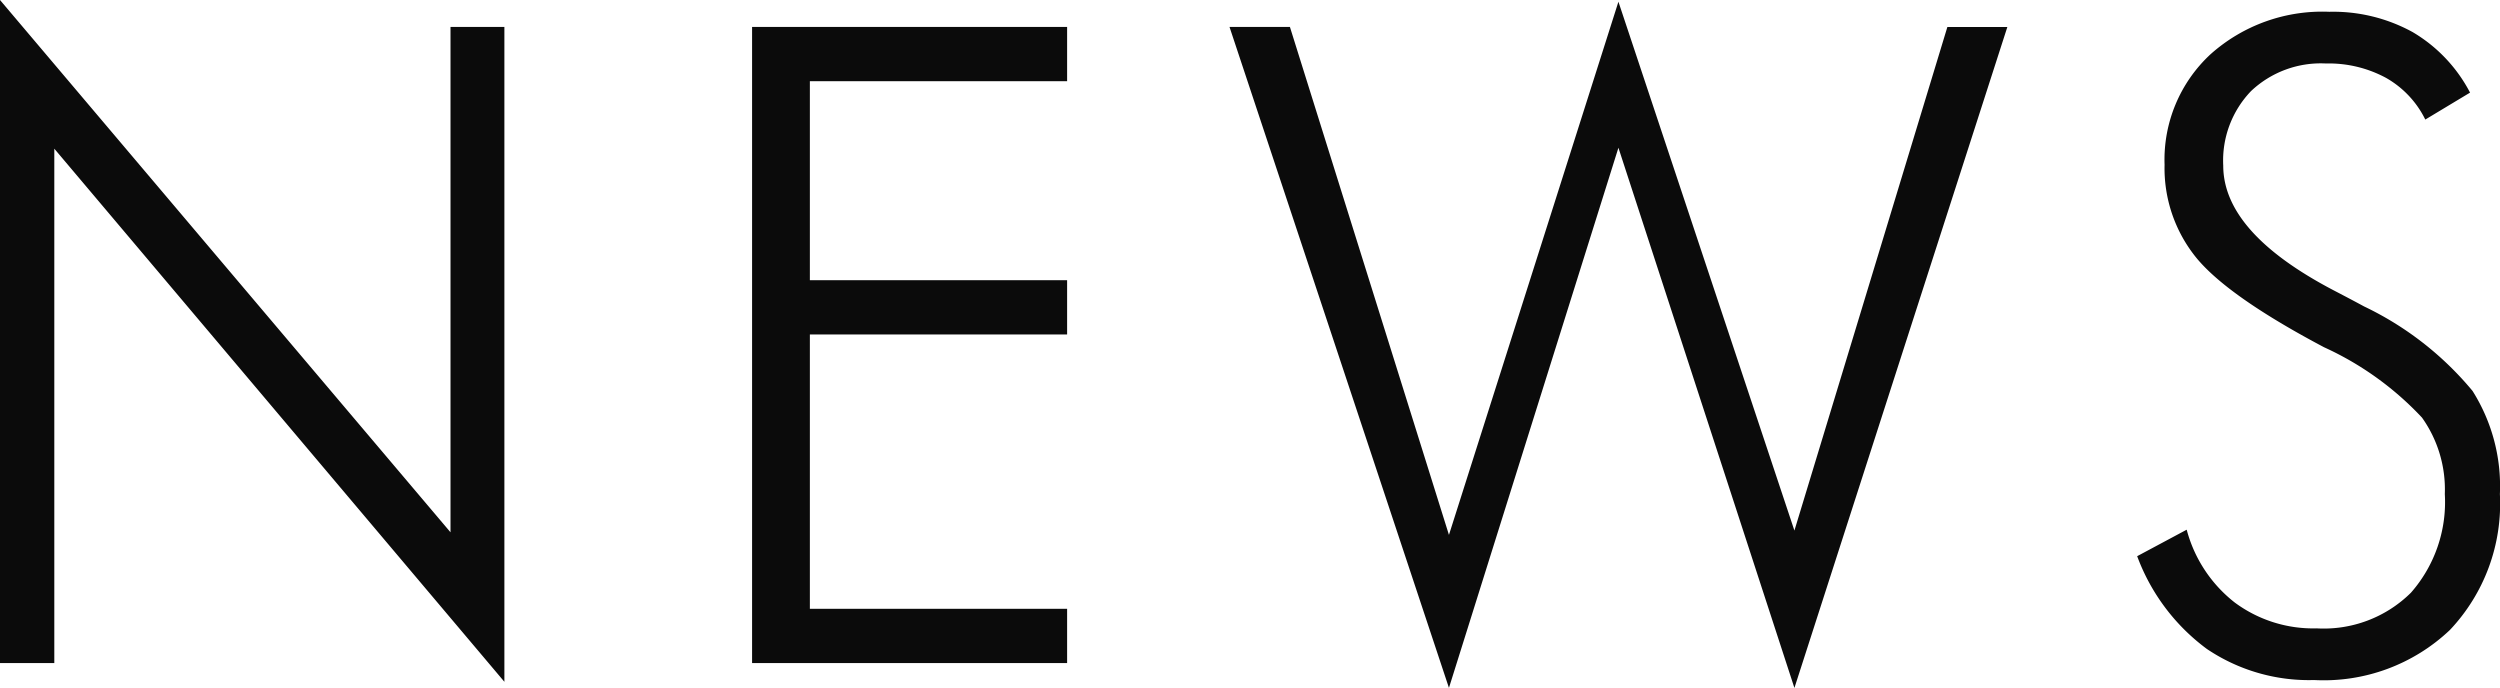 <svg xmlns="http://www.w3.org/2000/svg" width="115.18" height="31.691" viewBox="0 0 115.18 31.691">
  <path id="パス_4" data-name="パス 4" d="M3.644,0V-30.55L24.4-6.026V-29.309h2.482V.861L6.146-23.7V0Zm34.65,0V-29.309H52.808v2.5H40.956v9.169H52.808v2.5H40.956V-2.5H52.808V0ZM70.4,1.141l-10.11-30.45h2.783L70.4-5.906,78.208-30.47,86.316-6.106l7.047-23.2h2.763l-9.81,30.45L78.208-23.743Zm31.707-6.066,2.282-1.221A6.307,6.307,0,0,0,106.6-2.793,6.066,6.066,0,0,0,110.376-1.6a5.709,5.709,0,0,0,4.344-1.642,6.326,6.326,0,0,0,1.562-4.544,5.709,5.709,0,0,0-1.051-3.523,14.273,14.273,0,0,0-4.514-3.243q-4.424-2.342-5.886-4.124a6.539,6.539,0,0,1-1.461-4.284,6.623,6.623,0,0,1,2.112-5.085,7.725,7.725,0,0,1,5.475-1.962,7.605,7.605,0,0,1,3.834.931,6.972,6.972,0,0,1,2.653,2.793l-2.062,1.241a4.47,4.47,0,0,0-1.812-1.922,5.553,5.553,0,0,0-2.773-.661,4.674,4.674,0,0,0-3.443,1.271,4.619,4.619,0,0,0-1.281,3.433q0,3.083,5.085,5.746.921.48,1.4.741a14.741,14.741,0,0,1,5,3.894,8.217,8.217,0,0,1,1.261,4.755,8.474,8.474,0,0,1-2.3,6.256A8.446,8.446,0,0,1,110.256.781a8.408,8.408,0,0,1-4.935-1.431A9.331,9.331,0,0,1,102.108-4.925Z" transform="translate(-3.644 30.55)" fill="#0b0b0b"/>
</svg>
